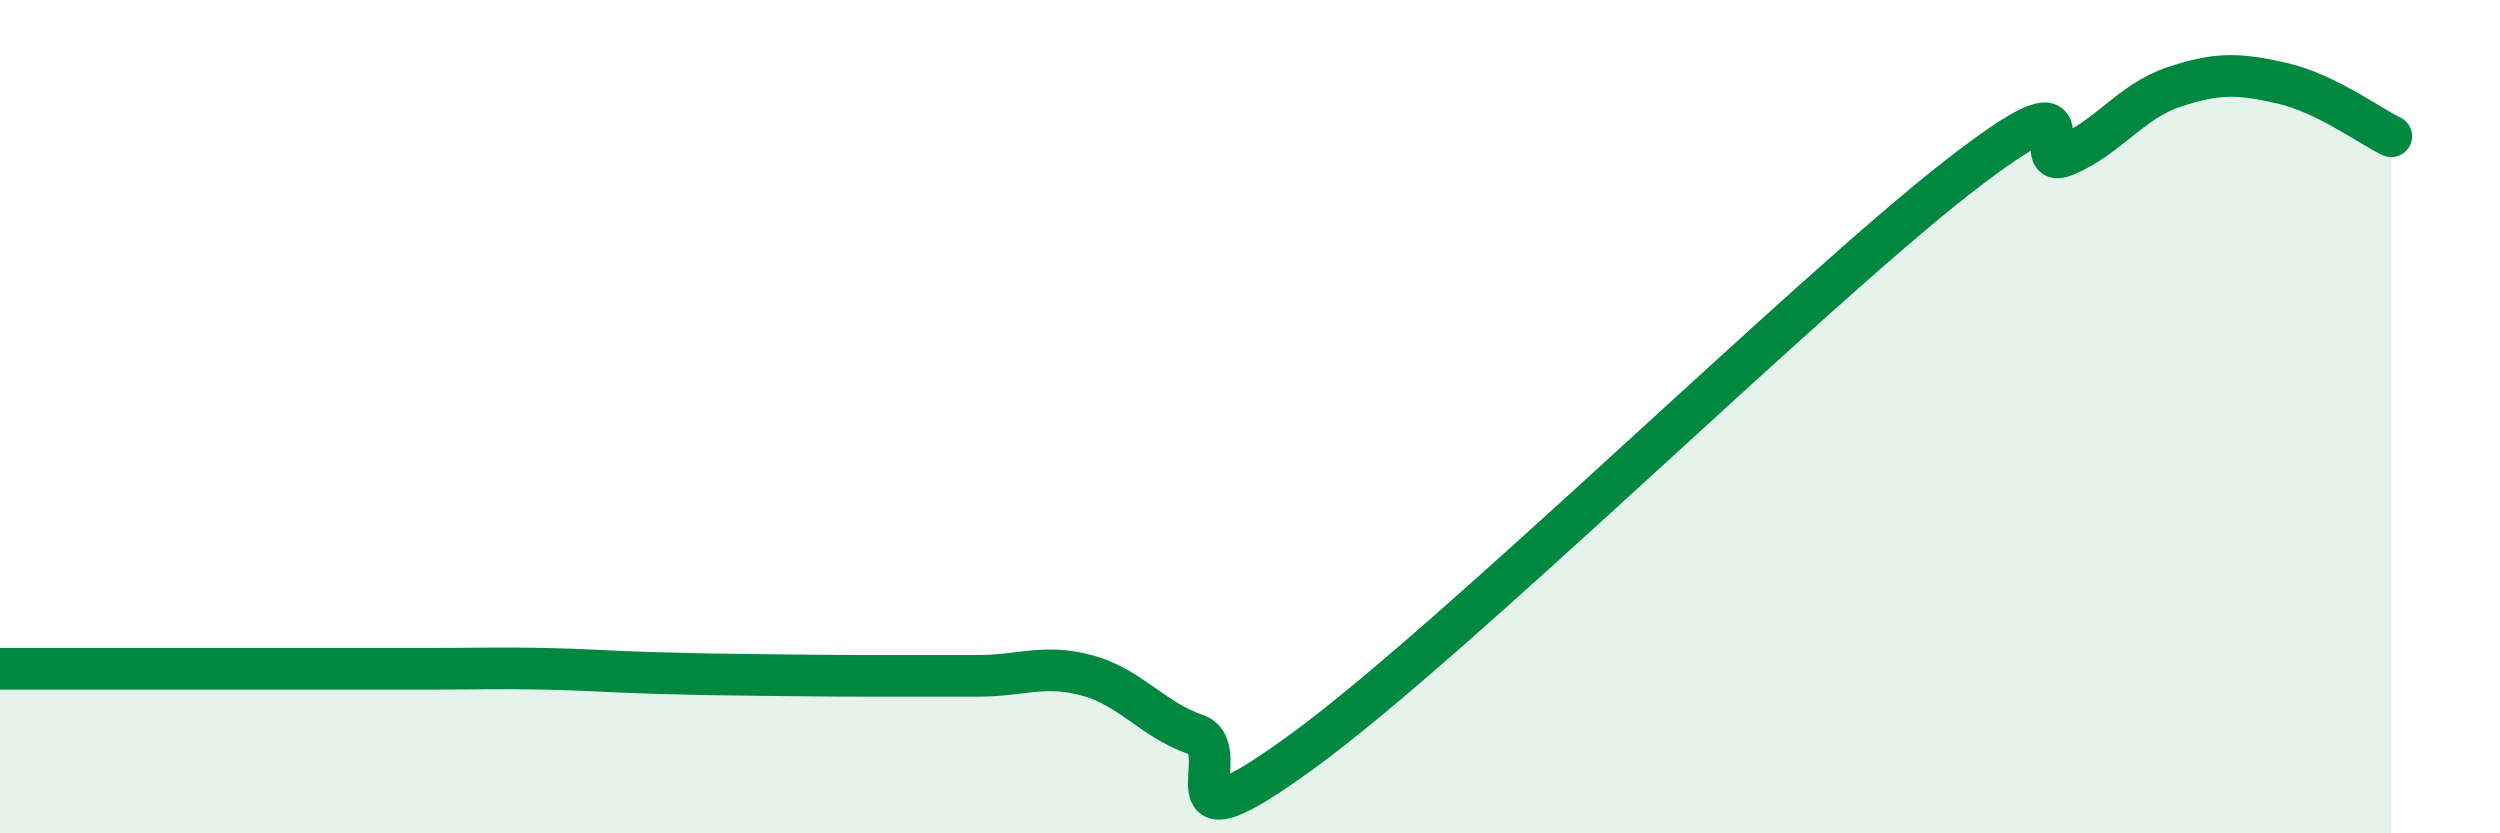 
    <svg width="60" height="20" viewBox="0 0 60 20" xmlns="http://www.w3.org/2000/svg">
      <path
        d="M 0,16.05 C 0.52,16.05 1.57,16.05 2.61,16.05 C 3.65,16.05 4.18,16.05 5.22,16.05 C 6.26,16.05 6.79,16.05 7.83,16.05 C 8.87,16.05 9.39,16.05 10.43,16.05 C 11.47,16.05 12,16.03 13.04,16.05 C 14.08,16.07 14.61,16.12 15.65,16.15 C 16.69,16.18 17.22,16.19 18.26,16.2 C 19.3,16.21 19.83,16.22 20.87,16.22 C 21.91,16.22 22.44,16.22 23.48,16.22 C 24.52,16.22 25.05,15.93 26.09,16.21 C 27.13,16.49 27.66,17.27 28.7,17.63 C 29.74,17.99 27.65,20.67 31.3,18 C 34.95,15.33 43.31,7.12 46.96,4.27 C 50.61,1.42 48.53,4.17 49.57,3.73 C 50.61,3.29 51.13,2.44 52.17,2.09 C 53.21,1.74 53.74,1.76 54.78,2 C 55.82,2.24 56.87,3.02 57.39,3.27L57.39 20L0 20Z"
        fill="#008740"
        opacity="0.1"
        stroke-linecap="round"
        stroke-linejoin="round"
      />
      <path
        d="M 0,16.05 C 0.52,16.05 1.57,16.05 2.61,16.05 C 3.65,16.05 4.18,16.05 5.22,16.05 C 6.26,16.05 6.79,16.05 7.83,16.05 C 8.87,16.05 9.39,16.05 10.43,16.05 C 11.47,16.05 12,16.03 13.04,16.05 C 14.08,16.07 14.61,16.12 15.65,16.15 C 16.69,16.18 17.22,16.19 18.26,16.2 C 19.3,16.21 19.83,16.22 20.87,16.22 C 21.91,16.22 22.44,16.22 23.48,16.22 C 24.52,16.22 25.05,15.93 26.09,16.21 C 27.13,16.49 27.66,17.27 28.7,17.63 C 29.74,17.99 27.65,20.67 31.3,18 C 34.95,15.33 43.31,7.12 46.96,4.27 C 50.61,1.42 48.53,4.17 49.57,3.73 C 50.61,3.29 51.13,2.44 52.17,2.09 C 53.21,1.74 53.74,1.76 54.78,2 C 55.82,2.24 56.87,3.02 57.39,3.27"
        stroke="#008740"
        stroke-width="1"
        fill="none"
        stroke-linecap="round"
        stroke-linejoin="round"
      />
    </svg>
  